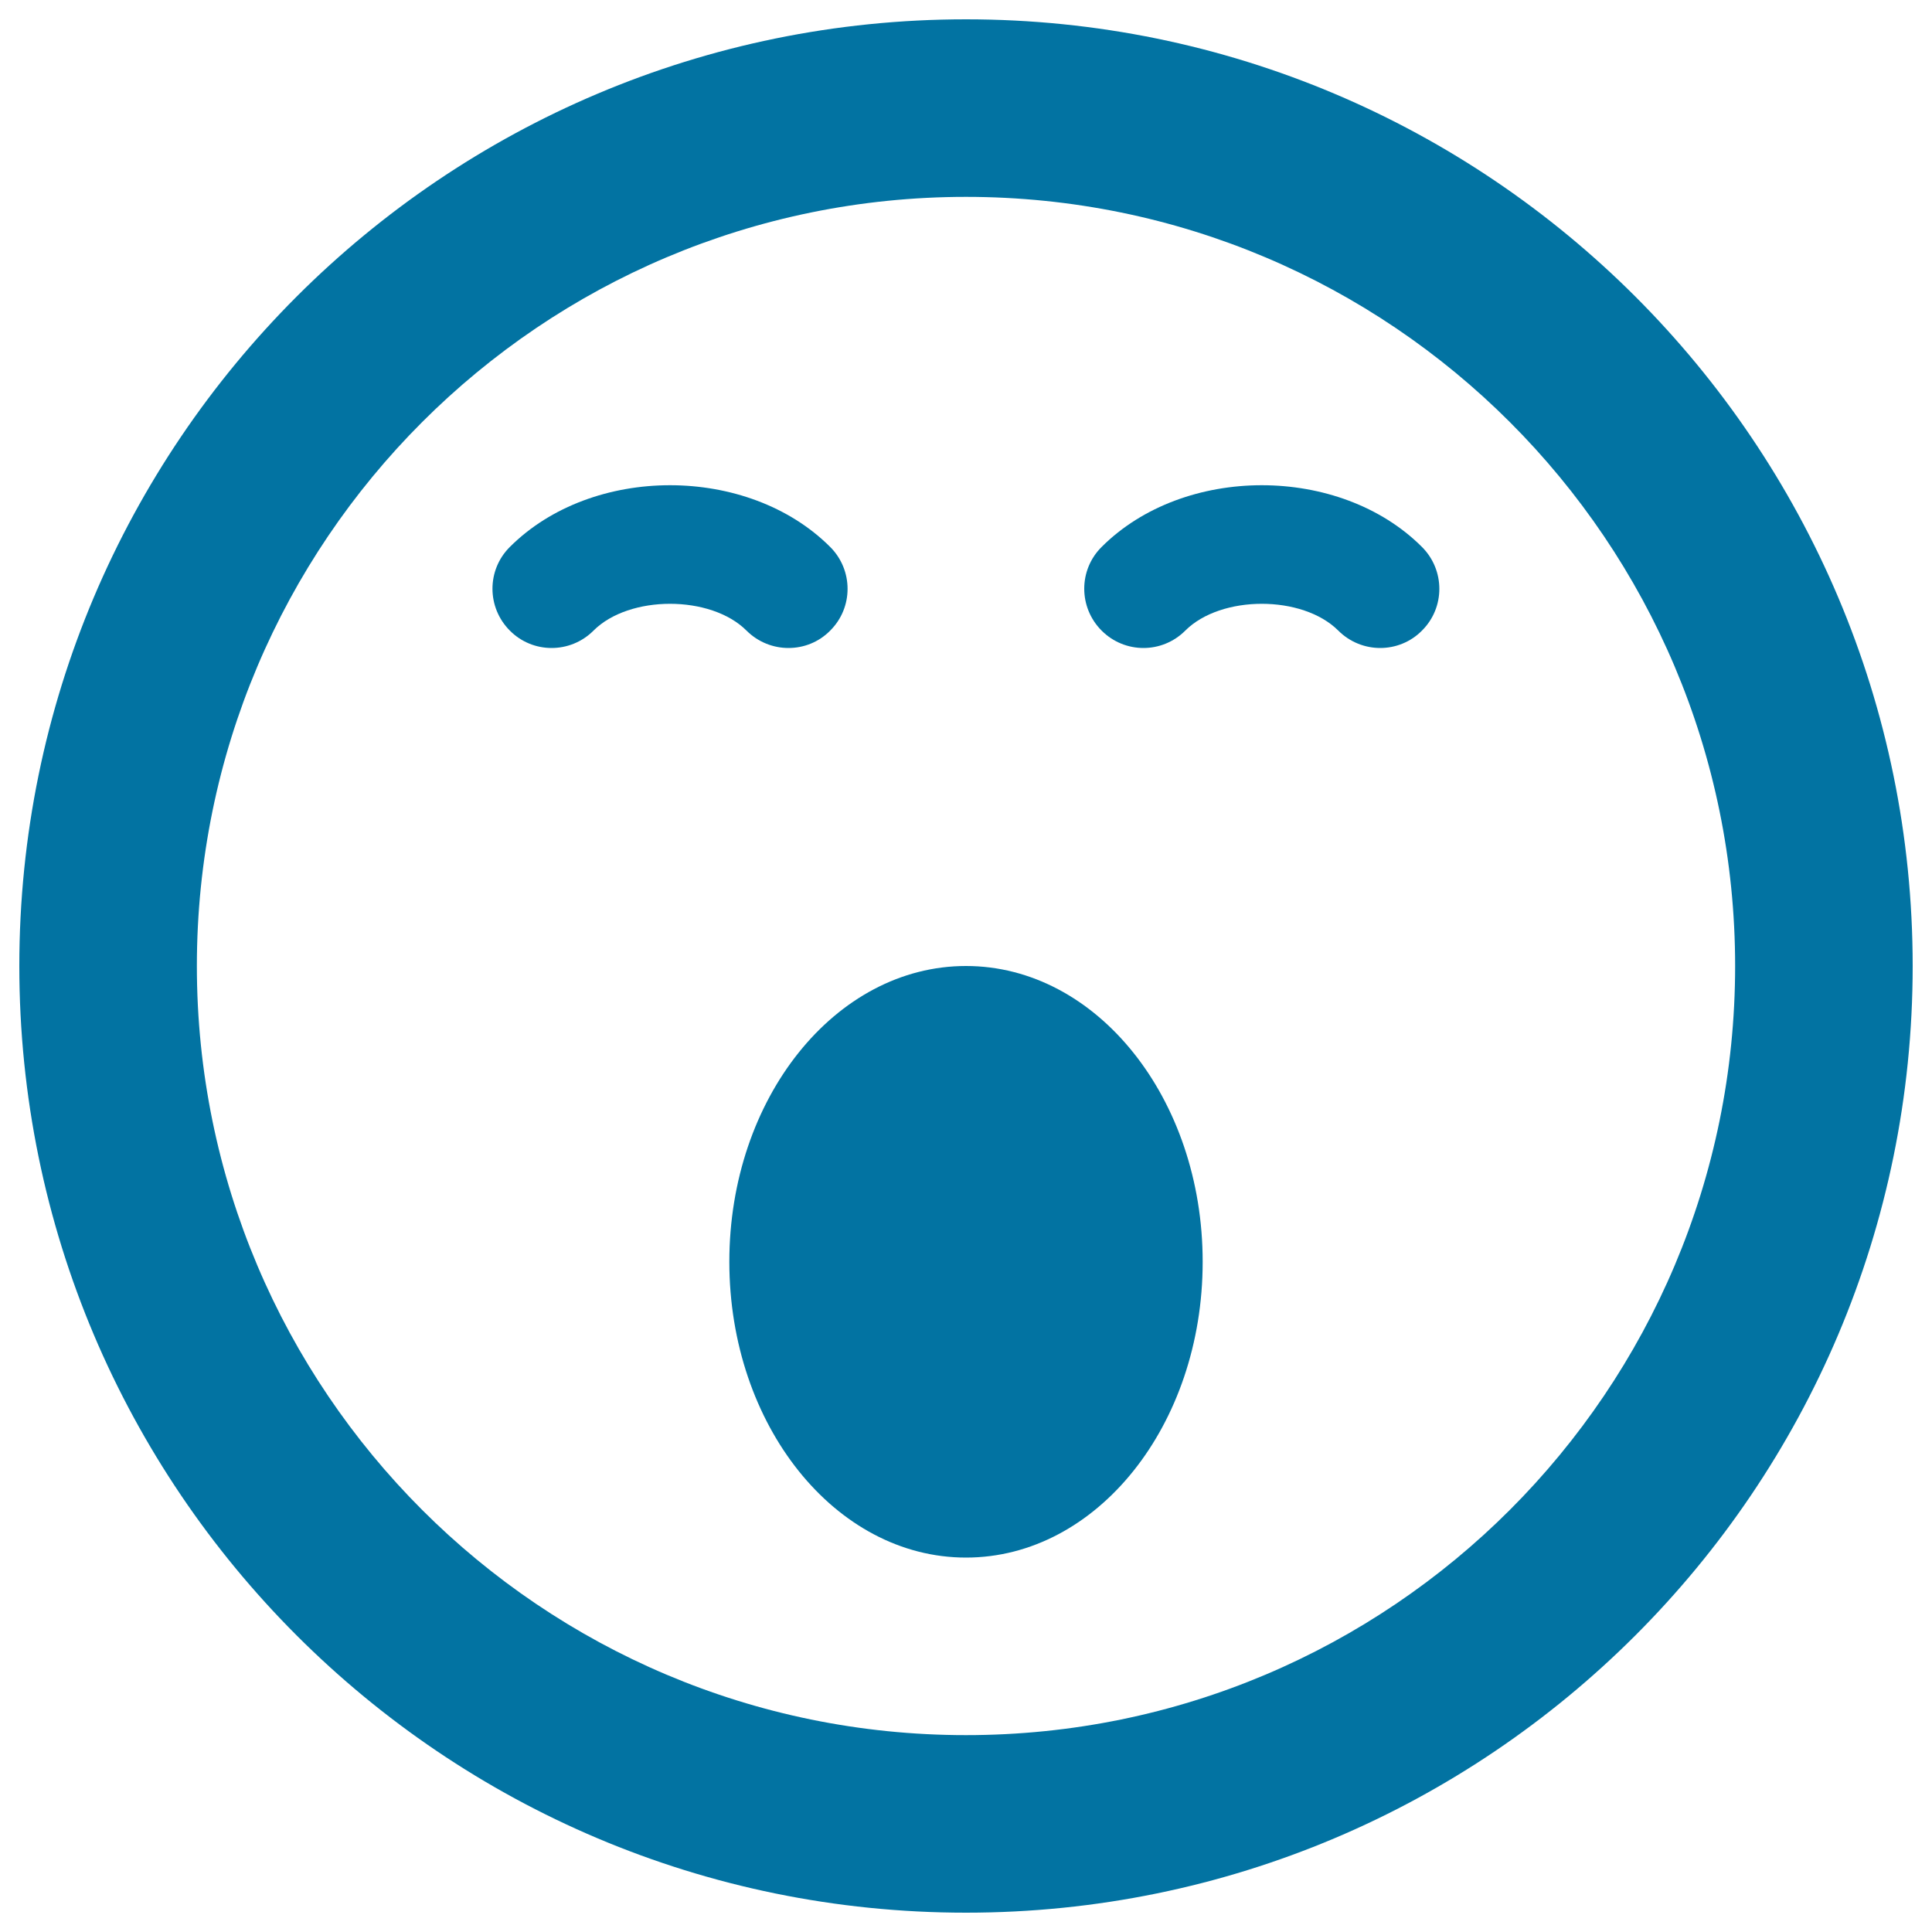 <svg xmlns="http://www.w3.org/2000/svg" viewBox="0 0 1000 1000" style="fill:#0273a2">
<title>Sleepy Emoticon Smiley Face SVG icon</title>
<g><path d="M500,990c270.6,0,490-219.4,490-490c0-270.6-219.4-490-490-490C229.4,10,10,229.4,10,500C10,770.6,229.4,990,500,990z M500,101.9c219.9,0,398.1,178.2,398.1,398.1S719.9,898.1,500,898.1S101.9,719.9,101.9,500S280.1,101.9,500,101.9z"/><path d="M622.5,653.1c0,84.6-54.8,153.1-122.5,153.1s-122.5-68.6-122.5-153.1S432.3,500,500,500S622.5,568.6,622.5,653.1z"/><path d="M408.1,335.4c-7.8,0-15.7-3-21.7-9c-18.5-18.5-60.7-18.5-79.2,0c-12,12-31.4,12-43.3,0c-12-12-12-31.4,0-43.3c42.6-42.6,123.2-42.6,165.8,0c12,12,12,31.4,0,43.3C423.8,332.4,416,335.4,408.1,335.4z"/><path d="M714.4,335.4c-7.8,0-15.7-3-21.7-9c-18.5-18.5-60.7-18.5-79.2,0c-12,12-31.3,12-43.3,0c-12-12-12-31.4,0-43.3c42.6-42.6,123.2-42.6,165.8,0c12,12,12,31.4,0,43.3C730.1,332.4,722.2,335.4,714.4,335.4L714.4,335.4z"/></g>
</svg>